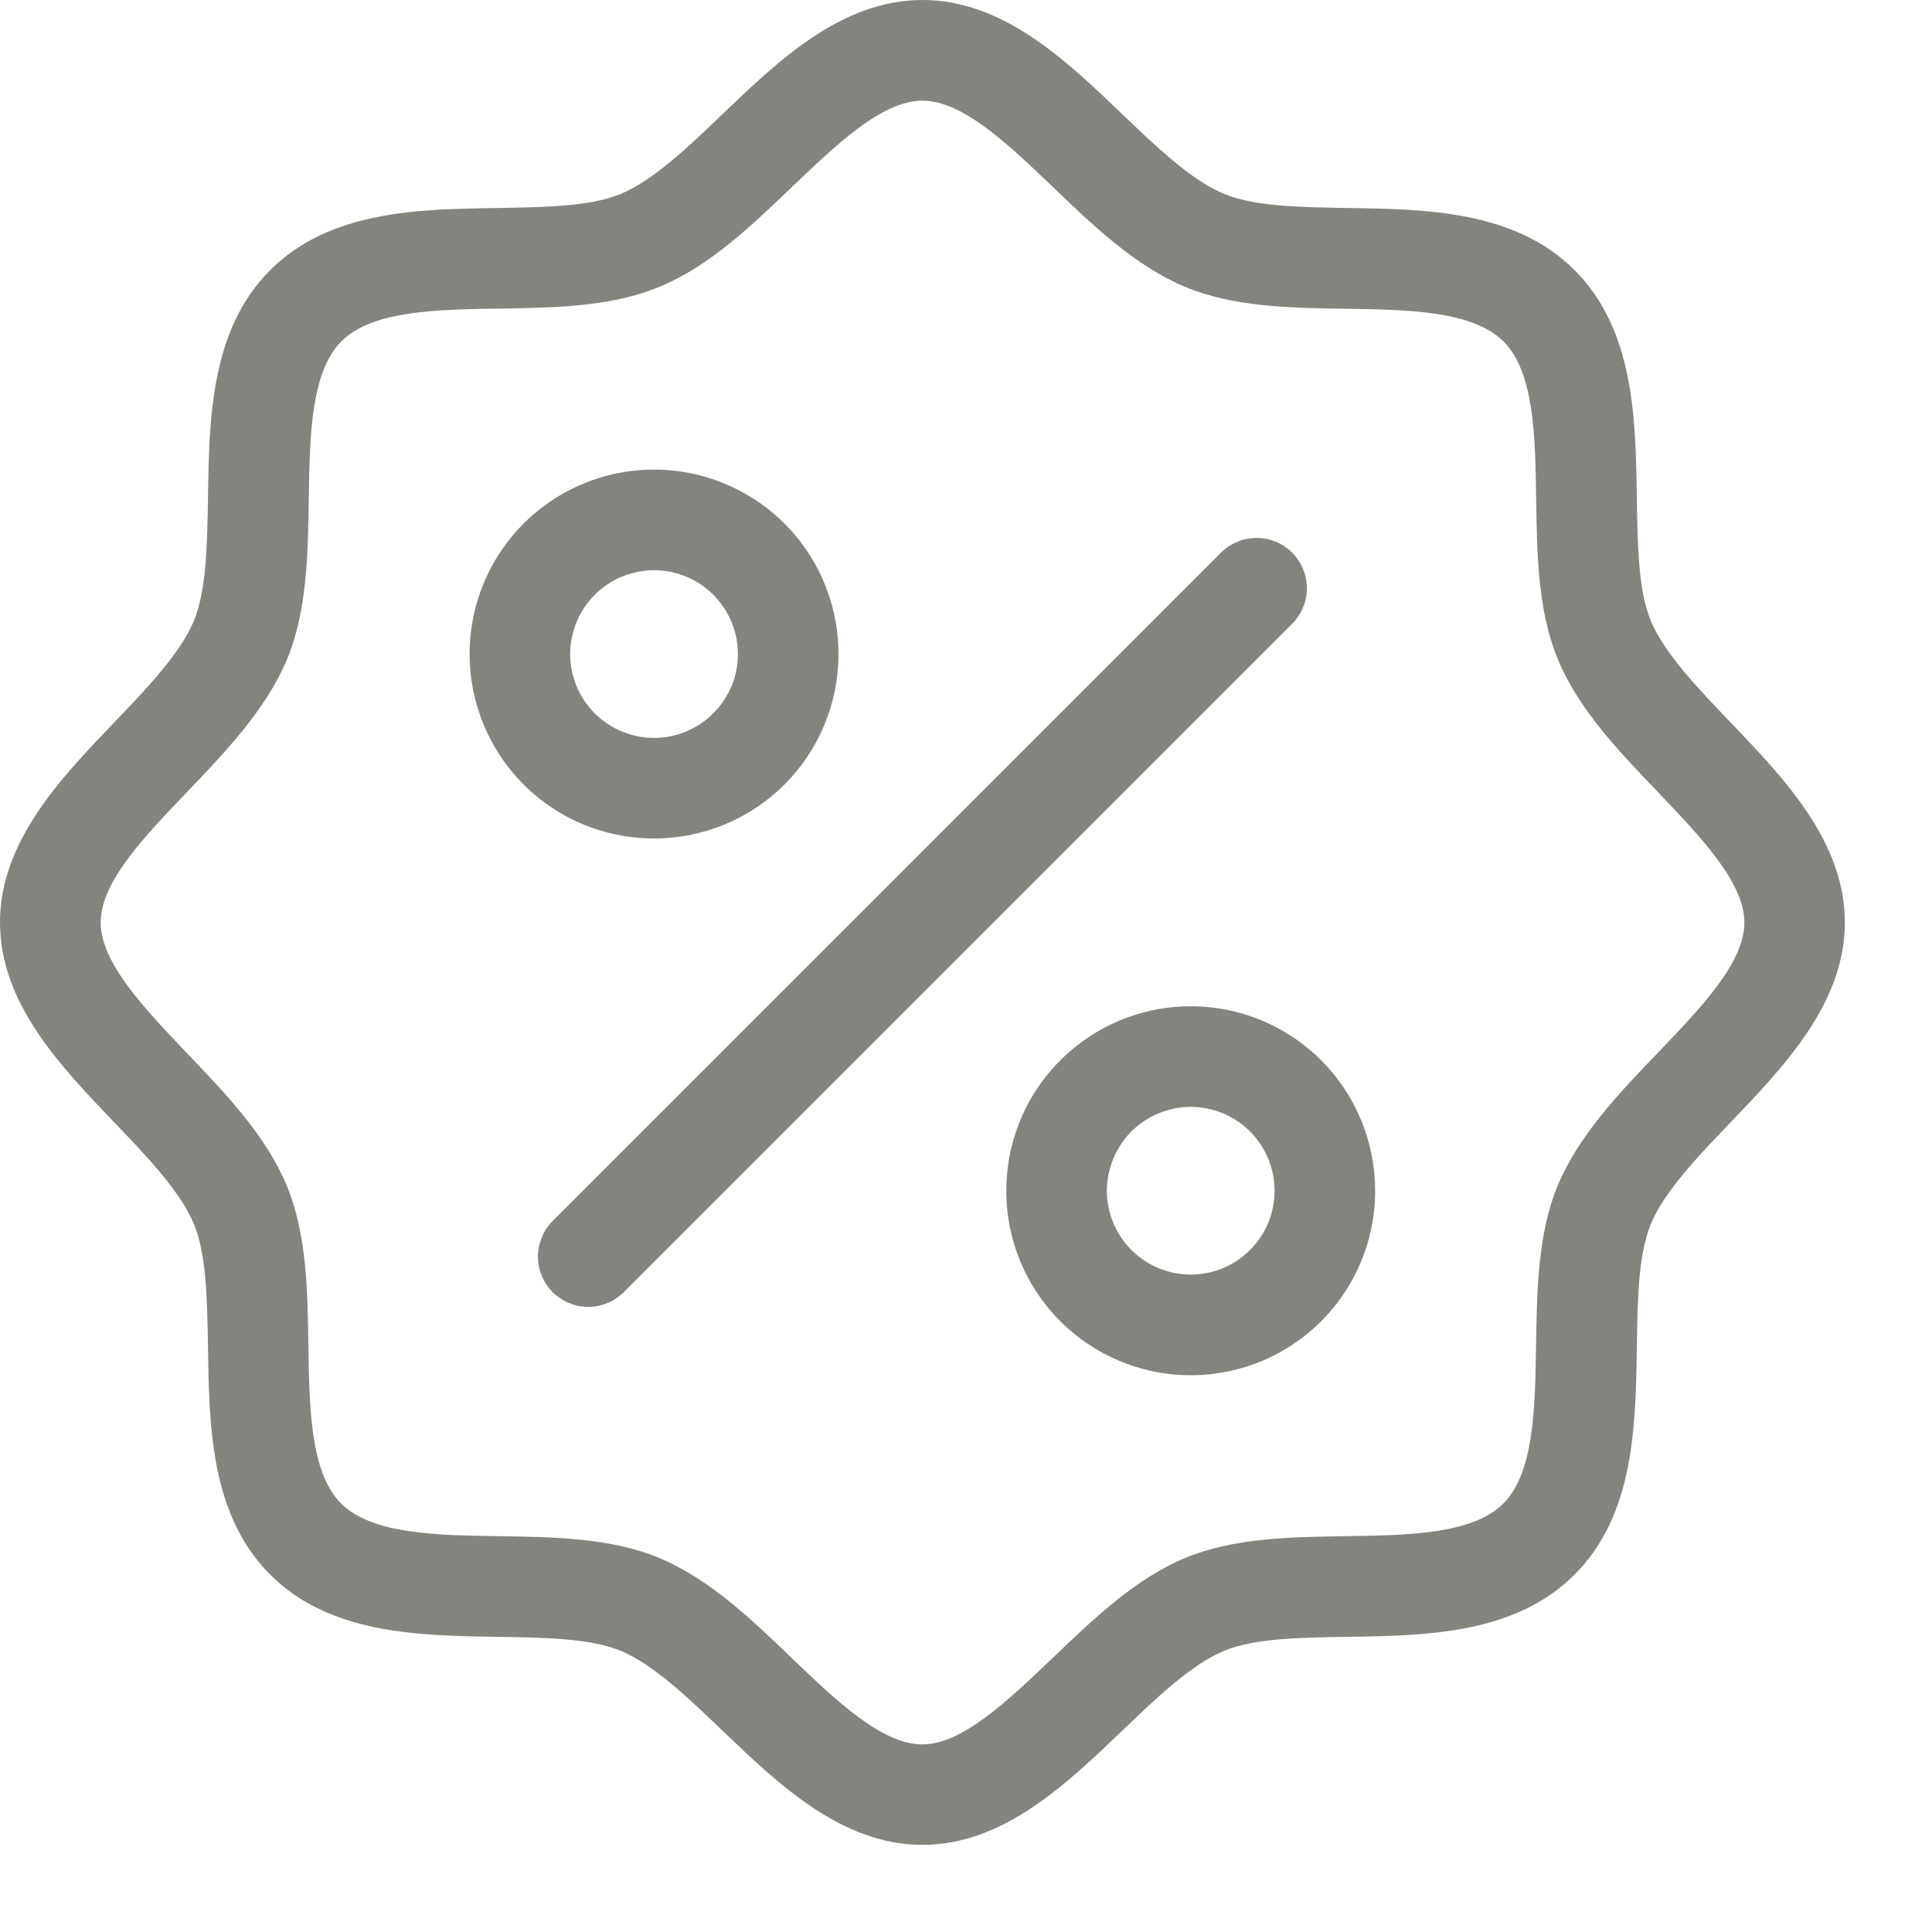 <?xml version="1.0" encoding="utf-8"?>
<svg xmlns="http://www.w3.org/2000/svg" fill="none" height="100%" overflow="visible" preserveAspectRatio="none" style="display: block;" viewBox="0 0 18 18" width="100%">
<path d="M16.127 6.734C15.822 6.416 15.507 6.088 15.38 5.783C15.263 5.499 15.257 5.08 15.25 4.636C15.239 3.903 15.227 3.073 14.67 2.517C14.114 1.961 13.281 1.948 12.552 1.938C12.108 1.93 11.692 1.924 11.405 1.807C11.099 1.68 10.771 1.366 10.453 1.061C9.934 0.564 9.347 0 8.594 0C7.841 0 7.253 0.564 6.734 1.061C6.416 1.366 6.088 1.68 5.783 1.807C5.499 1.924 5.08 1.93 4.636 1.938C3.903 1.948 3.073 1.961 2.517 2.517C1.961 3.073 1.948 3.906 1.938 4.636C1.93 5.08 1.924 5.495 1.807 5.783C1.68 6.088 1.366 6.416 1.061 6.734C0.564 7.253 0 7.841 0 8.594C0 9.347 0.564 9.934 1.061 10.453C1.366 10.771 1.68 11.099 1.807 11.405C1.924 11.688 1.93 12.108 1.938 12.552C1.948 13.284 1.961 14.114 2.517 14.67C3.073 15.227 3.906 15.239 4.636 15.25C5.08 15.257 5.495 15.263 5.783 15.38C6.088 15.507 6.416 15.822 6.734 16.127C7.253 16.623 7.841 17.188 8.594 17.188C9.347 17.188 9.934 16.623 10.453 16.127C10.771 15.822 11.099 15.507 11.405 15.38C11.688 15.263 12.108 15.257 12.552 15.25C13.284 15.239 14.114 15.227 14.67 14.67C15.227 14.114 15.239 13.284 15.25 12.552C15.257 12.108 15.263 11.692 15.38 11.405C15.507 11.099 15.822 10.771 16.127 10.453C16.623 9.934 17.188 9.347 17.188 8.594C17.188 7.841 16.623 7.253 16.127 6.734ZM15.45 9.804C15.085 10.184 14.708 10.578 14.512 11.047C14.327 11.495 14.319 12.025 14.311 12.537C14.302 13.119 14.293 13.72 14.006 14.008C13.72 14.295 13.117 14.304 12.536 14.312C12.023 14.32 11.494 14.328 11.045 14.514C10.577 14.708 10.186 15.085 9.802 15.452C9.392 15.842 8.968 16.252 8.592 16.252C8.216 16.252 7.792 15.845 7.381 15.452C7.002 15.087 6.608 14.709 6.139 14.514C5.691 14.328 5.161 14.32 4.648 14.312C4.067 14.304 3.466 14.294 3.178 14.008C2.891 13.721 2.882 13.119 2.873 12.537C2.866 12.025 2.858 11.495 2.672 11.047C2.478 10.578 2.101 10.188 1.734 9.804C1.345 9.394 0.938 8.97 0.938 8.594C0.938 8.218 1.345 7.794 1.738 7.384C2.102 7.003 2.48 6.609 2.675 6.141C2.861 5.692 2.869 5.162 2.877 4.65C2.885 4.069 2.895 3.467 3.181 3.18C3.468 2.892 4.07 2.884 4.652 2.875C5.164 2.867 5.694 2.859 6.142 2.673C6.611 2.48 7.002 2.102 7.385 1.736C7.794 1.345 8.218 0.938 8.594 0.938C8.97 0.938 9.394 1.345 9.805 1.738C10.184 2.102 10.578 2.48 11.047 2.675C11.495 2.861 12.025 2.869 12.537 2.877C13.119 2.885 13.72 2.895 14.008 3.181C14.295 3.468 14.304 4.07 14.312 4.652C14.32 5.164 14.328 5.694 14.514 6.142C14.708 6.611 15.085 7.002 15.452 7.385C15.842 7.795 16.252 8.22 16.252 8.595C16.252 8.971 15.843 9.394 15.45 9.804ZM7.812 6.094C7.812 5.754 7.712 5.422 7.523 5.139C7.334 4.856 7.066 4.636 6.751 4.506C6.437 4.376 6.092 4.342 5.758 4.408C5.425 4.474 5.119 4.638 4.878 4.878C4.638 5.119 4.474 5.425 4.408 5.758C4.342 6.092 4.376 6.437 4.506 6.751C4.636 7.066 4.856 7.334 5.139 7.523C5.422 7.712 5.754 7.812 6.094 7.812C6.55 7.812 6.987 7.631 7.309 7.309C7.631 6.987 7.812 6.55 7.812 6.094ZM5.312 6.094C5.312 5.939 5.358 5.788 5.444 5.66C5.53 5.531 5.652 5.431 5.795 5.372C5.938 5.313 6.095 5.297 6.246 5.328C6.398 5.358 6.537 5.432 6.646 5.541C6.755 5.651 6.83 5.79 6.86 5.941C6.89 6.093 6.875 6.25 6.816 6.393C6.756 6.535 6.656 6.657 6.528 6.743C6.399 6.829 6.248 6.875 6.094 6.875C5.887 6.875 5.688 6.793 5.541 6.646C5.395 6.5 5.312 6.301 5.312 6.094ZM11.094 9.375C10.754 9.375 10.421 9.476 10.139 9.665C9.856 9.854 9.636 10.122 9.506 10.436C9.376 10.75 9.342 11.096 9.408 11.429C9.474 11.762 9.638 12.069 9.878 12.309C10.119 12.55 10.425 12.713 10.758 12.78C11.092 12.846 11.437 12.812 11.752 12.682C12.066 12.552 12.334 12.331 12.523 12.049C12.712 11.766 12.812 11.434 12.812 11.094C12.812 10.638 12.631 10.201 12.309 9.878C11.987 9.556 11.55 9.375 11.094 9.375ZM11.094 11.875C10.939 11.875 10.788 11.829 10.66 11.743C10.531 11.658 10.431 11.536 10.372 11.393C10.313 11.25 10.297 11.093 10.328 10.941C10.358 10.79 10.432 10.651 10.541 10.541C10.651 10.432 10.79 10.358 10.941 10.328C11.093 10.297 11.25 10.313 11.393 10.372C11.536 10.431 11.658 10.531 11.743 10.66C11.829 10.788 11.875 10.939 11.875 11.094C11.875 11.301 11.793 11.5 11.646 11.646C11.5 11.793 11.301 11.875 11.094 11.875ZM12.05 5.8L5.8 12.05C5.711 12.133 5.594 12.178 5.472 12.176C5.351 12.174 5.235 12.124 5.149 12.039C5.063 11.953 5.014 11.837 5.012 11.715C5.01 11.594 5.055 11.476 5.138 11.387L11.387 5.138C11.476 5.055 11.594 5.01 11.715 5.012C11.837 5.014 11.953 5.063 12.039 5.149C12.124 5.235 12.174 5.351 12.176 5.472C12.178 5.594 12.133 5.711 12.05 5.8Z" fill="#85837D" id="Vector"/>
</svg>